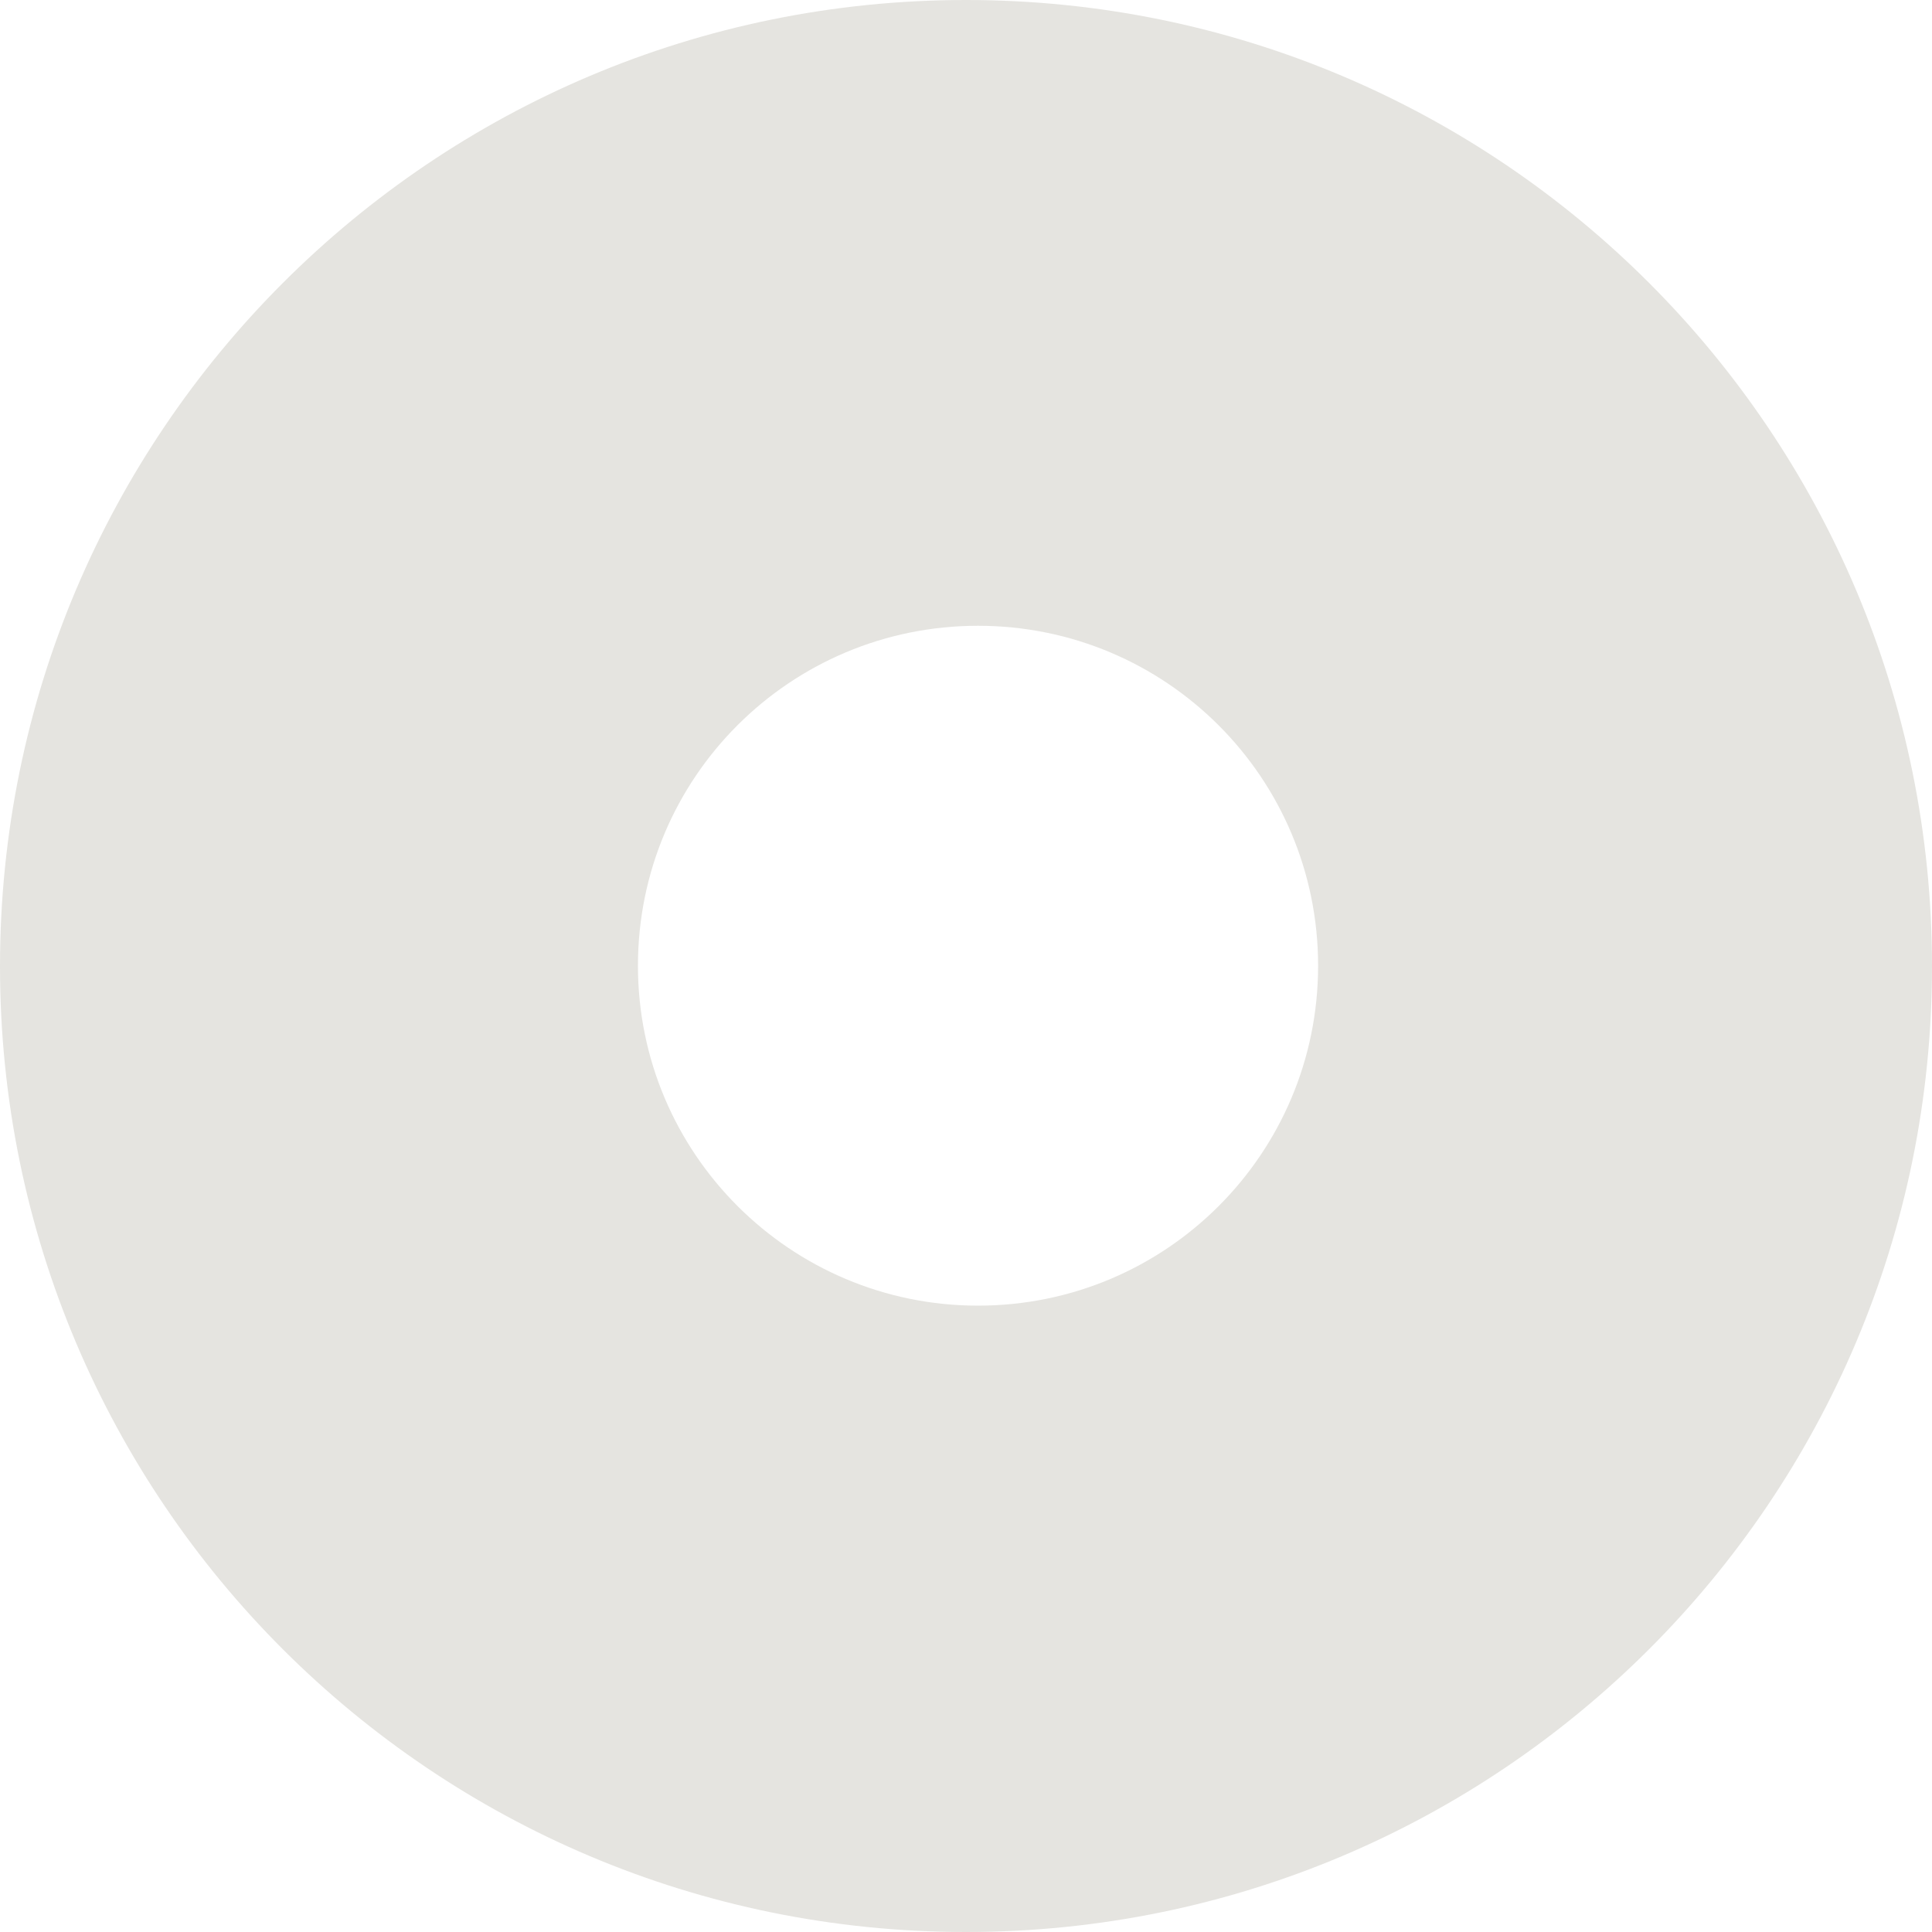 <svg xmlns="http://www.w3.org/2000/svg" width="20" height="20" viewBox="0 0 20 20" fill="none"><path d="M10 0C4.477 0 0 4.475 0 10.003C0 15.53 4.477 20 10 20C15.524 20 20 15.525 20 10.003C20 4.481 15.529 0 10 0ZM10.124 13.516C8.183 13.516 6.604 11.943 6.604 9.997C6.604 8.051 8.178 6.478 10.124 6.478C12.071 6.478 13.645 8.051 13.645 9.997C13.645 11.943 12.071 13.516 10.124 13.516Z" fill="#E5E4E0"></path></svg>
